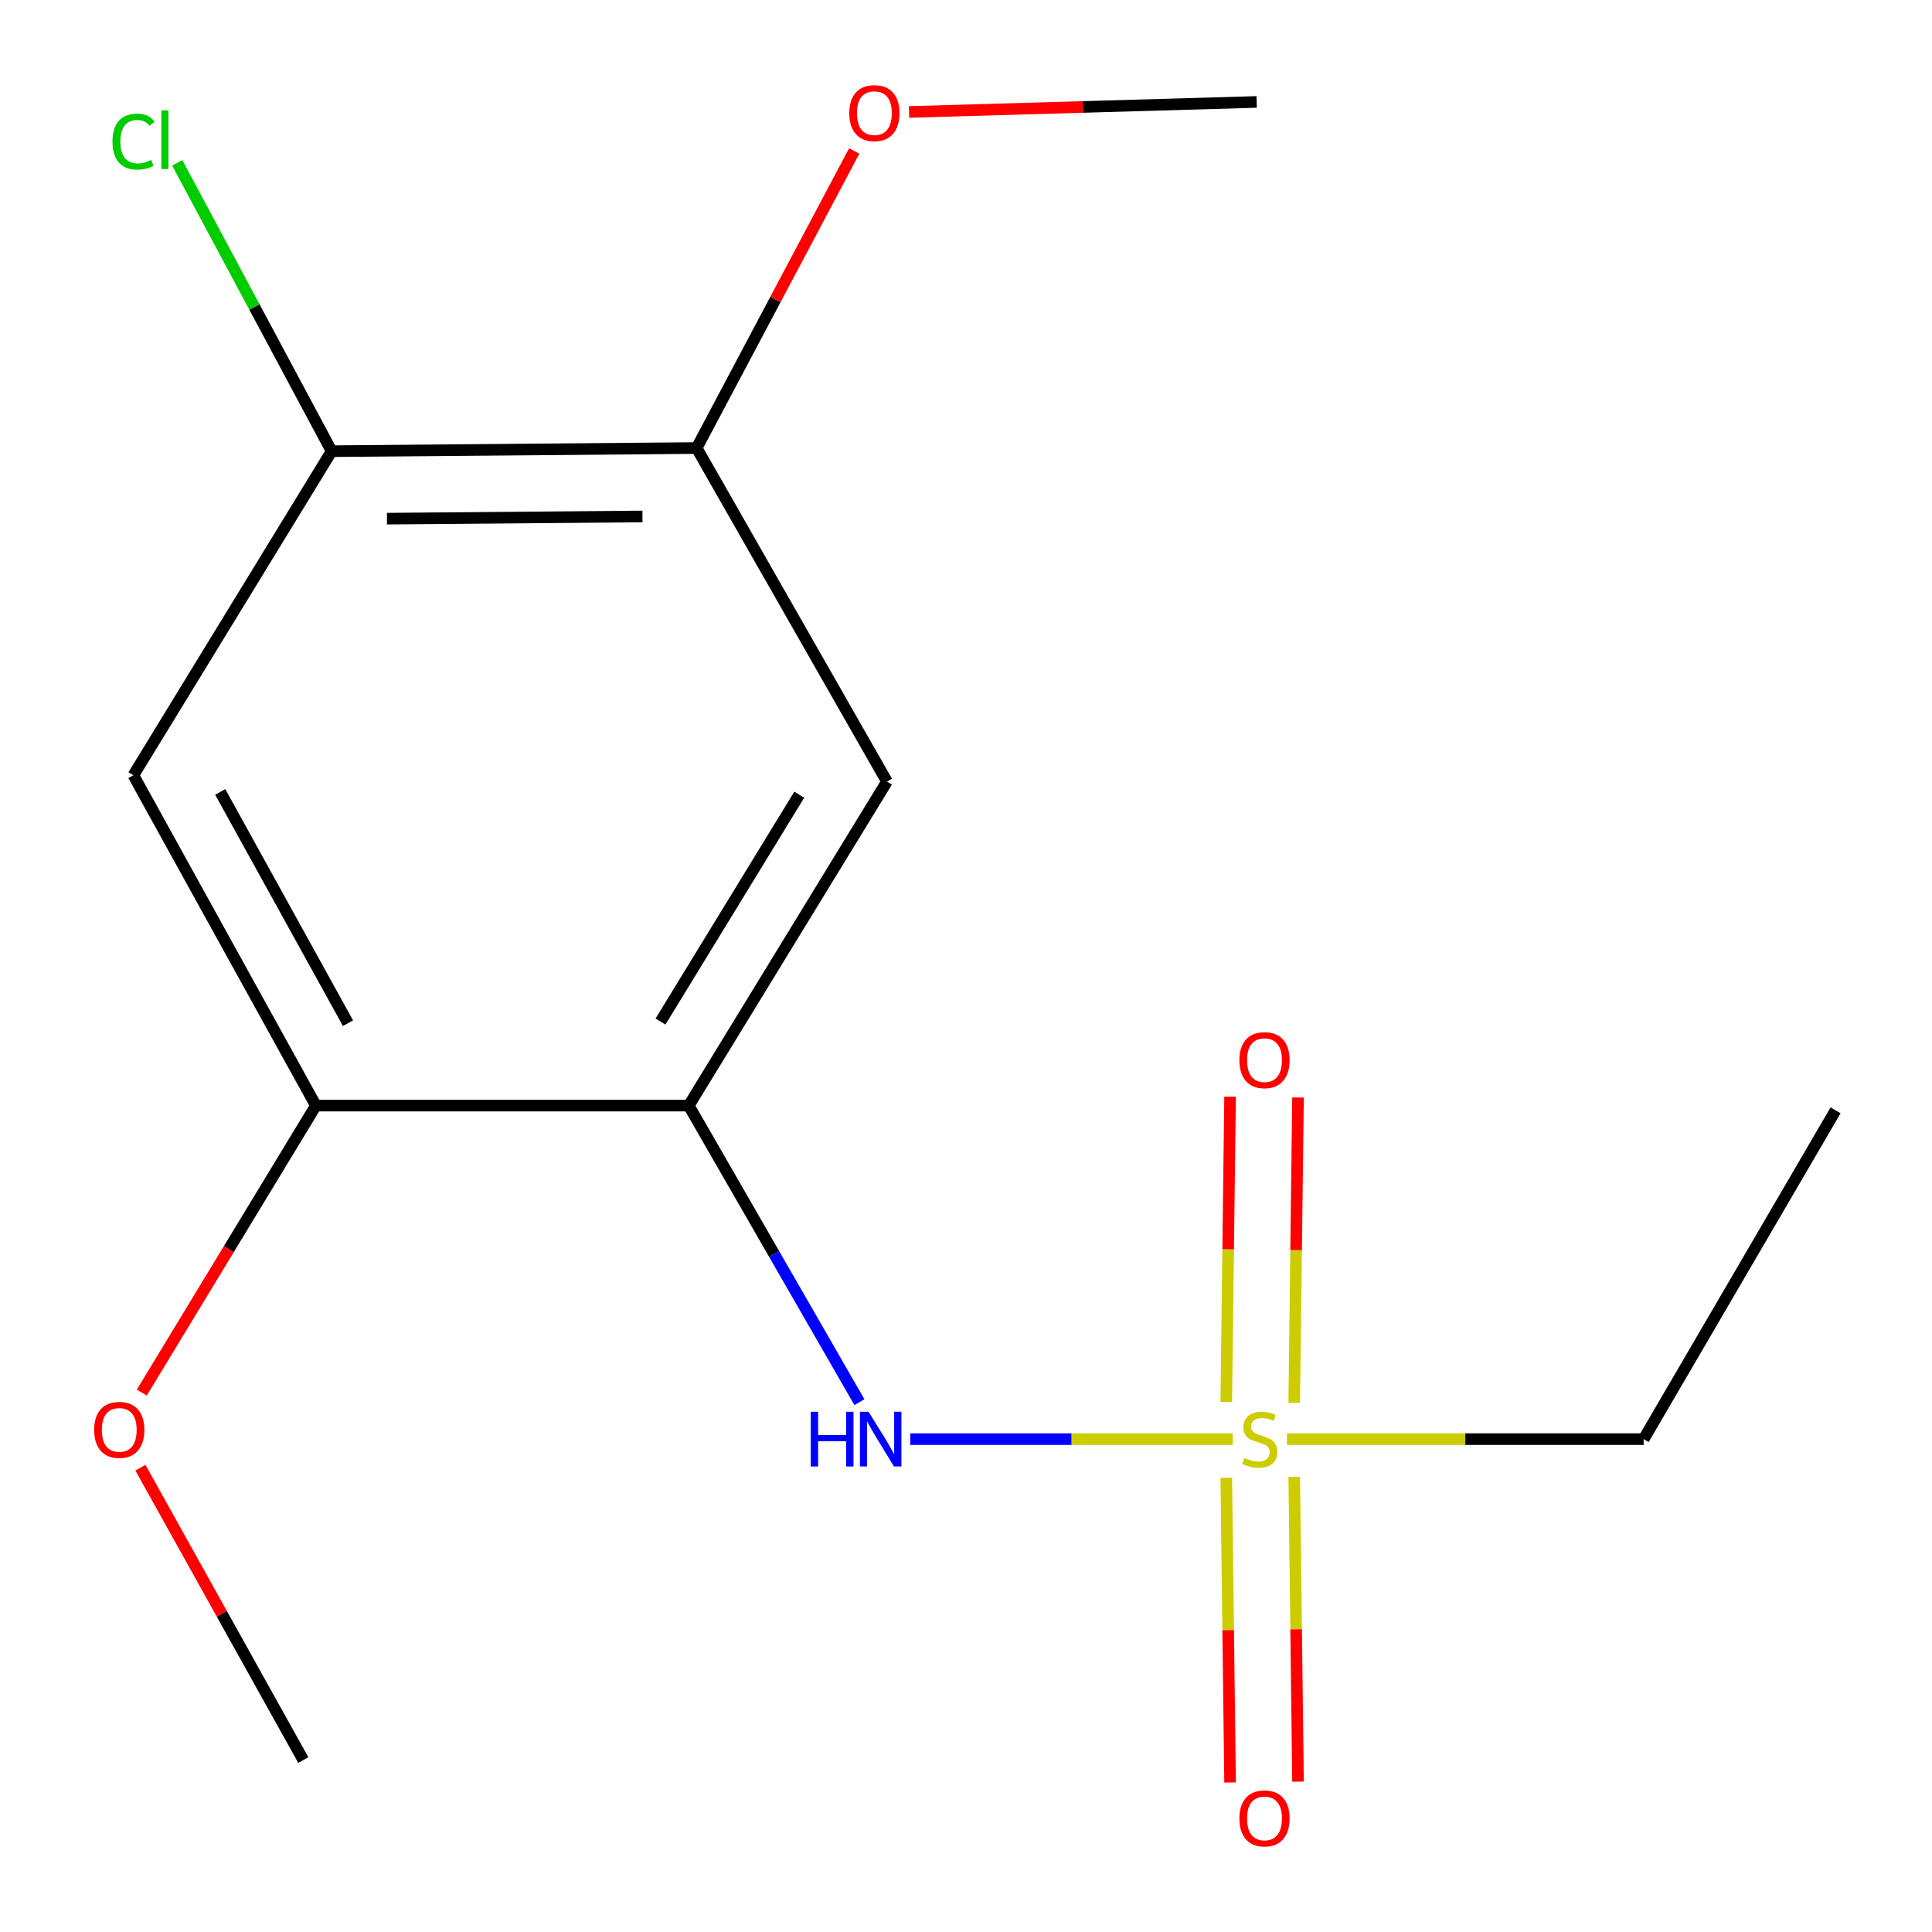 <?xml version='1.0' encoding='iso-8859-1'?>
<svg version='1.1' baseProfile='full'
              xmlns='http://www.w3.org/2000/svg'
                      xmlns:rdkit='http://www.rdkit.org/xml'
                      xmlns:xlink='http://www.w3.org/1999/xlink'
                  xml:space='preserve'
width='1000px' height='1000px' viewBox='0 0 1000 1000'>
<!-- END OF HEADER -->
<rect style='opacity:1.0;fill:#FFFFFF;stroke:none' width='1000' height='1000' x='0' y='0'> </rect>
<path class='bond-1' d='M 638.075,744.891 L 554.607,744.891' style='fill:none;fill-rule:evenodd;stroke:#CCCC00;stroke-width:6px;stroke-linecap:butt;stroke-linejoin:miter;stroke-opacity:1' />
<path class='bond-1' d='M 554.607,744.891 L 471.139,744.891' style='fill:none;fill-rule:evenodd;stroke:#0000FF;stroke-width:6px;stroke-linecap:butt;stroke-linejoin:miter;stroke-opacity:1' />
<path class='bond-7' d='M 669.884,726.083 L 670.867,647.073' style='fill:none;fill-rule:evenodd;stroke:#CCCC00;stroke-width:6px;stroke-linecap:butt;stroke-linejoin:miter;stroke-opacity:1' />
<path class='bond-7' d='M 670.867,647.073 L 671.851,568.064' style='fill:none;fill-rule:evenodd;stroke:#FF0000;stroke-width:6px;stroke-linecap:butt;stroke-linejoin:miter;stroke-opacity:1' />
<path class='bond-7' d='M 634.711,725.646 L 635.695,646.636' style='fill:none;fill-rule:evenodd;stroke:#CCCC00;stroke-width:6px;stroke-linecap:butt;stroke-linejoin:miter;stroke-opacity:1' />
<path class='bond-7' d='M 635.695,646.636 L 636.678,567.626' style='fill:none;fill-rule:evenodd;stroke:#FF0000;stroke-width:6px;stroke-linecap:butt;stroke-linejoin:miter;stroke-opacity:1' />
<path class='bond-8' d='M 634.721,764.896 L 635.702,843.755' style='fill:none;fill-rule:evenodd;stroke:#CCCC00;stroke-width:6px;stroke-linecap:butt;stroke-linejoin:miter;stroke-opacity:1' />
<path class='bond-8' d='M 635.702,843.755 L 636.684,922.615' style='fill:none;fill-rule:evenodd;stroke:#FF0000;stroke-width:6px;stroke-linecap:butt;stroke-linejoin:miter;stroke-opacity:1' />
<path class='bond-8' d='M 669.893,764.458 L 670.875,843.318' style='fill:none;fill-rule:evenodd;stroke:#CCCC00;stroke-width:6px;stroke-linecap:butt;stroke-linejoin:miter;stroke-opacity:1' />
<path class='bond-8' d='M 670.875,843.318 L 671.856,922.177' style='fill:none;fill-rule:evenodd;stroke:#FF0000;stroke-width:6px;stroke-linecap:butt;stroke-linejoin:miter;stroke-opacity:1' />
<path class='bond-9' d='M 666.108,744.891 L 758.434,744.891' style='fill:none;fill-rule:evenodd;stroke:#CCCC00;stroke-width:6px;stroke-linecap:butt;stroke-linejoin:miter;stroke-opacity:1' />
<path class='bond-9' d='M 758.434,744.891 L 850.76,744.891' style='fill:none;fill-rule:evenodd;stroke:#000000;stroke-width:6px;stroke-linecap:butt;stroke-linejoin:miter;stroke-opacity:1' />
<path class='bond-0' d='M 356.494,572.26 L 400.661,649.006' style='fill:none;fill-rule:evenodd;stroke:#000000;stroke-width:6px;stroke-linecap:butt;stroke-linejoin:miter;stroke-opacity:1' />
<path class='bond-0' d='M 400.661,649.006 L 444.829,725.751' style='fill:none;fill-rule:evenodd;stroke:#0000FF;stroke-width:6px;stroke-linecap:butt;stroke-linejoin:miter;stroke-opacity:1' />
<path class='bond-2' d='M 356.494,572.26 L 459.087,404.535' style='fill:none;fill-rule:evenodd;stroke:#000000;stroke-width:6px;stroke-linecap:butt;stroke-linejoin:miter;stroke-opacity:1' />
<path class='bond-2' d='M 341.876,528.747 L 413.692,411.339' style='fill:none;fill-rule:evenodd;stroke:#000000;stroke-width:6px;stroke-linecap:butt;stroke-linejoin:miter;stroke-opacity:1' />
<path class='bond-4' d='M 356.494,572.26 L 163.501,572.26' style='fill:none;fill-rule:evenodd;stroke:#000000;stroke-width:6px;stroke-linecap:butt;stroke-linejoin:miter;stroke-opacity:1' />
<path class='bond-6' d='M 459.087,404.535 L 360.578,231.904' style='fill:none;fill-rule:evenodd;stroke:#000000;stroke-width:6px;stroke-linecap:butt;stroke-linejoin:miter;stroke-opacity:1' />
<path class='bond-3' d='M 69.037,401.271 L 163.501,572.26' style='fill:none;fill-rule:evenodd;stroke:#000000;stroke-width:6px;stroke-linecap:butt;stroke-linejoin:miter;stroke-opacity:1' />
<path class='bond-3' d='M 113.995,409.91 L 180.12,529.602' style='fill:none;fill-rule:evenodd;stroke:#000000;stroke-width:6px;stroke-linecap:butt;stroke-linejoin:miter;stroke-opacity:1' />
<path class='bond-5' d='M 69.037,401.271 L 171.65,233.526' style='fill:none;fill-rule:evenodd;stroke:#000000;stroke-width:6px;stroke-linecap:butt;stroke-linejoin:miter;stroke-opacity:1' />
<path class='bond-11' d='M 163.501,572.26 L 118.446,646.53' style='fill:none;fill-rule:evenodd;stroke:#000000;stroke-width:6px;stroke-linecap:butt;stroke-linejoin:miter;stroke-opacity:1' />
<path class='bond-11' d='M 118.446,646.53 L 73.391,720.799' style='fill:none;fill-rule:evenodd;stroke:#FF0000;stroke-width:6px;stroke-linecap:butt;stroke-linejoin:miter;stroke-opacity:1' />
<path class='bond-10' d='M 171.65,233.526 L 131.698,158.905' style='fill:none;fill-rule:evenodd;stroke:#000000;stroke-width:6px;stroke-linecap:butt;stroke-linejoin:miter;stroke-opacity:1' />
<path class='bond-10' d='M 131.698,158.905 L 91.746,84.284' style='fill:none;fill-rule:evenodd;stroke:#00CC00;stroke-width:6px;stroke-linecap:butt;stroke-linejoin:miter;stroke-opacity:1' />
<path class='bond-16' d='M 171.65,233.526 L 360.578,231.904' style='fill:none;fill-rule:evenodd;stroke:#000000;stroke-width:6px;stroke-linecap:butt;stroke-linejoin:miter;stroke-opacity:1' />
<path class='bond-16' d='M 200.291,268.456 L 332.541,267.321' style='fill:none;fill-rule:evenodd;stroke:#000000;stroke-width:6px;stroke-linecap:butt;stroke-linejoin:miter;stroke-opacity:1' />
<path class='bond-12' d='M 360.578,231.904 L 401.362,155.022' style='fill:none;fill-rule:evenodd;stroke:#000000;stroke-width:6px;stroke-linecap:butt;stroke-linejoin:miter;stroke-opacity:1' />
<path class='bond-12' d='M 401.362,155.022 L 442.146,78.141' style='fill:none;fill-rule:evenodd;stroke:#FF0000;stroke-width:6px;stroke-linecap:butt;stroke-linejoin:miter;stroke-opacity:1' />
<path class='bond-15' d='M 850.76,744.891 L 950.09,574.703' style='fill:none;fill-rule:evenodd;stroke:#000000;stroke-width:6px;stroke-linecap:butt;stroke-linejoin:miter;stroke-opacity:1' />
<path class='bond-13' d='M 72.678,759.678 L 114.836,835.346' style='fill:none;fill-rule:evenodd;stroke:#FF0000;stroke-width:6px;stroke-linecap:butt;stroke-linejoin:miter;stroke-opacity:1' />
<path class='bond-13' d='M 114.836,835.346 L 156.994,911.014' style='fill:none;fill-rule:evenodd;stroke:#000000;stroke-width:6px;stroke-linecap:butt;stroke-linejoin:miter;stroke-opacity:1' />
<path class='bond-14' d='M 470.529,57.955 L 560.494,55.361' style='fill:none;fill-rule:evenodd;stroke:#FF0000;stroke-width:6px;stroke-linecap:butt;stroke-linejoin:miter;stroke-opacity:1' />
<path class='bond-14' d='M 560.494,55.361 L 650.458,52.766' style='fill:none;fill-rule:evenodd;stroke:#000000;stroke-width:6px;stroke-linecap:butt;stroke-linejoin:miter;stroke-opacity:1' />
<path  class='atom-0' d='M 644.061 754.611
Q 644.381 754.731, 645.701 755.291
Q 647.021 755.851, 648.461 756.211
Q 649.941 756.531, 651.381 756.531
Q 654.061 756.531, 655.621 755.251
Q 657.181 753.931, 657.181 751.651
Q 657.181 750.091, 656.381 749.131
Q 655.621 748.171, 654.421 747.651
Q 653.221 747.131, 651.221 746.531
Q 648.701 745.771, 647.181 745.051
Q 645.701 744.331, 644.621 742.811
Q 643.581 741.291, 643.581 738.731
Q 643.581 735.171, 645.981 732.971
Q 648.421 730.771, 653.221 730.771
Q 656.501 730.771, 660.221 732.331
L 659.301 735.411
Q 655.901 734.011, 653.341 734.011
Q 650.581 734.011, 649.061 735.171
Q 647.541 736.291, 647.581 738.251
Q 647.581 739.771, 648.341 740.691
Q 649.141 741.611, 650.261 742.131
Q 651.421 742.651, 653.341 743.251
Q 655.901 744.051, 657.421 744.851
Q 658.941 745.651, 660.021 747.291
Q 661.141 748.891, 661.141 751.651
Q 661.141 755.571, 658.501 757.691
Q 655.901 759.771, 651.541 759.771
Q 649.021 759.771, 647.101 759.211
Q 645.221 758.691, 642.981 757.771
L 644.061 754.611
' fill='#CCCC00'/>
<path  class='atom-2' d='M 419.623 730.731
L 423.463 730.731
L 423.463 742.771
L 437.943 742.771
L 437.943 730.731
L 441.783 730.731
L 441.783 759.051
L 437.943 759.051
L 437.943 745.971
L 423.463 745.971
L 423.463 759.051
L 419.623 759.051
L 419.623 730.731
' fill='#0000FF'/>
<path  class='atom-2' d='M 449.583 730.731
L 458.863 745.731
Q 459.783 747.211, 461.263 749.891
Q 462.743 752.571, 462.823 752.731
L 462.823 730.731
L 466.583 730.731
L 466.583 759.051
L 462.703 759.051
L 452.743 742.651
Q 451.583 740.731, 450.343 738.531
Q 449.143 736.331, 448.783 735.651
L 448.783 759.051
L 445.103 759.051
L 445.103 730.731
L 449.583 730.731
' fill='#0000FF'/>
<path  class='atom-8' d='M 641.503 548.734
Q 641.503 541.934, 644.863 538.134
Q 648.223 534.334, 654.503 534.334
Q 660.783 534.334, 664.143 538.134
Q 667.503 541.934, 667.503 548.734
Q 667.503 555.614, 664.103 559.534
Q 660.703 563.414, 654.503 563.414
Q 648.263 563.414, 644.863 559.534
Q 641.503 555.654, 641.503 548.734
M 654.503 560.214
Q 658.823 560.214, 661.143 557.334
Q 663.503 554.414, 663.503 548.734
Q 663.503 543.174, 661.143 540.374
Q 658.823 537.534, 654.503 537.534
Q 650.183 537.534, 647.823 540.334
Q 645.503 543.134, 645.503 548.734
Q 645.503 554.454, 647.823 557.334
Q 650.183 560.214, 654.503 560.214
' fill='#FF0000'/>
<path  class='atom-9' d='M 641.503 941.208
Q 641.503 934.408, 644.863 930.608
Q 648.223 926.808, 654.503 926.808
Q 660.783 926.808, 664.143 930.608
Q 667.503 934.408, 667.503 941.208
Q 667.503 948.088, 664.103 952.008
Q 660.703 955.888, 654.503 955.888
Q 648.263 955.888, 644.863 952.008
Q 641.503 948.128, 641.503 941.208
M 654.503 952.688
Q 658.823 952.688, 661.143 949.808
Q 663.503 946.888, 663.503 941.208
Q 663.503 935.648, 661.143 932.848
Q 658.823 930.008, 654.503 930.008
Q 650.183 930.008, 647.823 932.808
Q 645.503 935.608, 645.503 941.208
Q 645.503 946.928, 647.823 949.808
Q 650.183 952.688, 654.503 952.688
' fill='#FF0000'/>
<path  class='atom-11' d='M 58.215 73.288
Q 58.215 66.248, 61.495 62.568
Q 64.815 58.848, 71.095 58.848
Q 76.935 58.848, 80.055 62.968
L 77.415 65.128
Q 75.135 62.128, 71.095 62.128
Q 66.815 62.128, 64.535 65.008
Q 62.295 67.848, 62.295 73.288
Q 62.295 78.888, 64.615 81.768
Q 66.975 84.648, 71.535 84.648
Q 74.655 84.648, 78.295 82.768
L 79.415 85.768
Q 77.935 86.728, 75.695 87.288
Q 73.455 87.848, 70.975 87.848
Q 64.815 87.848, 61.495 84.088
Q 58.215 80.328, 58.215 73.288
' fill='#00CC00'/>
<path  class='atom-11' d='M 83.495 57.128
L 87.175 57.128
L 87.175 87.488
L 83.495 87.488
L 83.495 57.128
' fill='#00CC00'/>
<path  class='atom-12' d='M 48.728 740.105
Q 48.728 733.305, 52.088 729.505
Q 55.448 725.705, 61.728 725.705
Q 68.008 725.705, 71.368 729.505
Q 74.728 733.305, 74.728 740.105
Q 74.728 746.985, 71.328 750.905
Q 67.928 754.785, 61.728 754.785
Q 55.488 754.785, 52.088 750.905
Q 48.728 747.025, 48.728 740.105
M 61.728 751.585
Q 66.048 751.585, 68.368 748.705
Q 70.728 745.785, 70.728 740.105
Q 70.728 734.545, 68.368 731.745
Q 66.048 728.905, 61.728 728.905
Q 57.408 728.905, 55.048 731.705
Q 52.728 734.505, 52.728 740.105
Q 52.728 745.825, 55.048 748.705
Q 57.408 751.585, 61.728 751.585
' fill='#FF0000'/>
<path  class='atom-13' d='M 439.58 58.553
Q 439.58 51.752, 442.94 47.953
Q 446.3 44.153, 452.58 44.153
Q 458.86 44.153, 462.22 47.953
Q 465.58 51.752, 465.58 58.553
Q 465.58 65.433, 462.18 69.353
Q 458.78 73.233, 452.58 73.233
Q 446.34 73.233, 442.94 69.353
Q 439.58 65.472, 439.58 58.553
M 452.58 70.032
Q 456.9 70.032, 459.22 67.153
Q 461.58 64.233, 461.58 58.553
Q 461.58 52.992, 459.22 50.193
Q 456.9 47.352, 452.58 47.352
Q 448.26 47.352, 445.9 50.153
Q 443.58 52.953, 443.58 58.553
Q 443.58 64.272, 445.9 67.153
Q 448.26 70.032, 452.58 70.032
' fill='#FF0000'/>
</svg>
